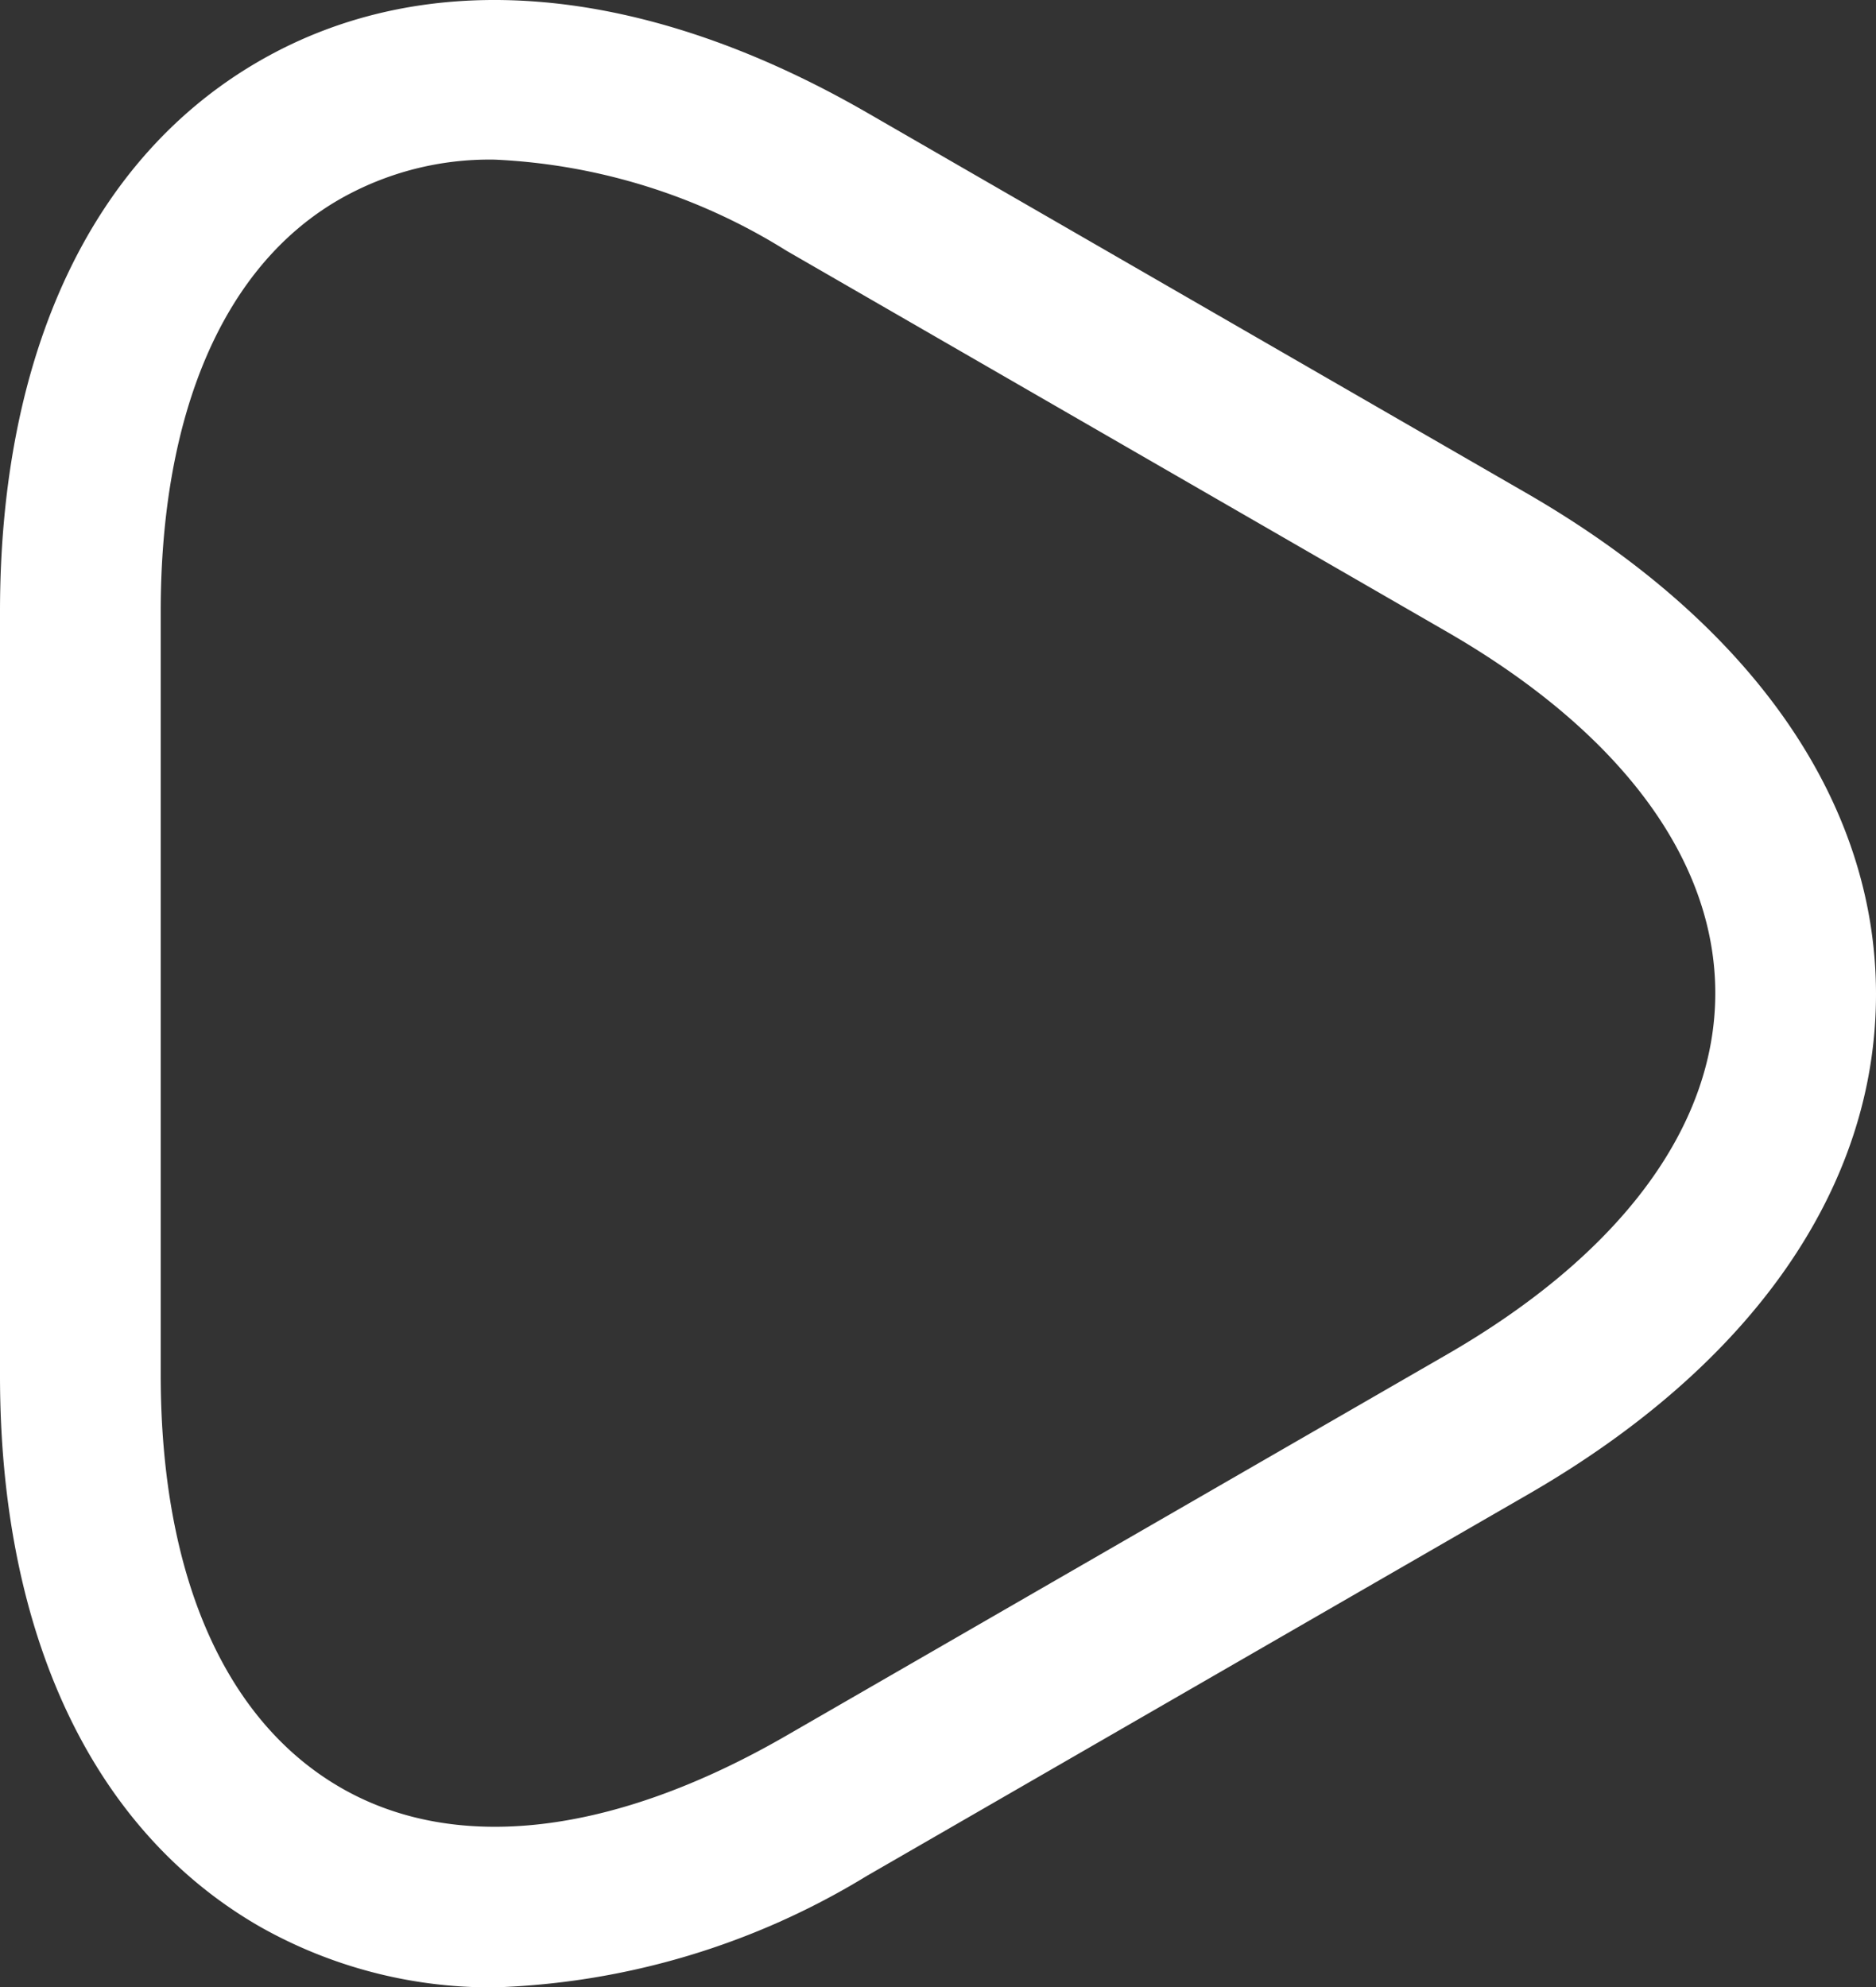 <svg xmlns="http://www.w3.org/2000/svg" width="17.51" height="18.55" viewBox="0 0 17.51 18.55">
  <rect x="0" y="0" width="17.51" height="18.55" fill="#333333" stroke="none"/>
  <g id="Group_5025" data-name="Group 5025" transform="translate(-2746.25 -1006.73)">
    <path id="Path_271" data-name="Path 271" d="M590.87,694.28a4.374,4.374,0,0,1-2.2-.57c-1.56-.9-2.42-2.73-2.42-5.14v-7.13c0-2.42.86-4.24,2.42-5.14s3.57-.73,5.67.48l6.17,3.56c2.09,1.21,3.25,2.87,3.25,4.67s-1.15,3.46-3.25,4.67l-6.17,3.56A7.1,7.1,0,0,1,590.87,694.28Zm0-17.06a2.82,2.82,0,0,0-1.45.37c-1.08.62-1.67,1.99-1.67,3.85v7.12c0,1.86.59,3.22,1.67,3.85s2.56.45,4.17-.48l6.17-3.56c1.61-.93,2.5-2.12,2.5-3.37s-.89-2.44-2.5-3.37l-6.17-3.56A5.614,5.614,0,0,0,590.87,677.22Z" transform="translate(2160 331)" fill="#fff"/>
  </g>
</svg>
